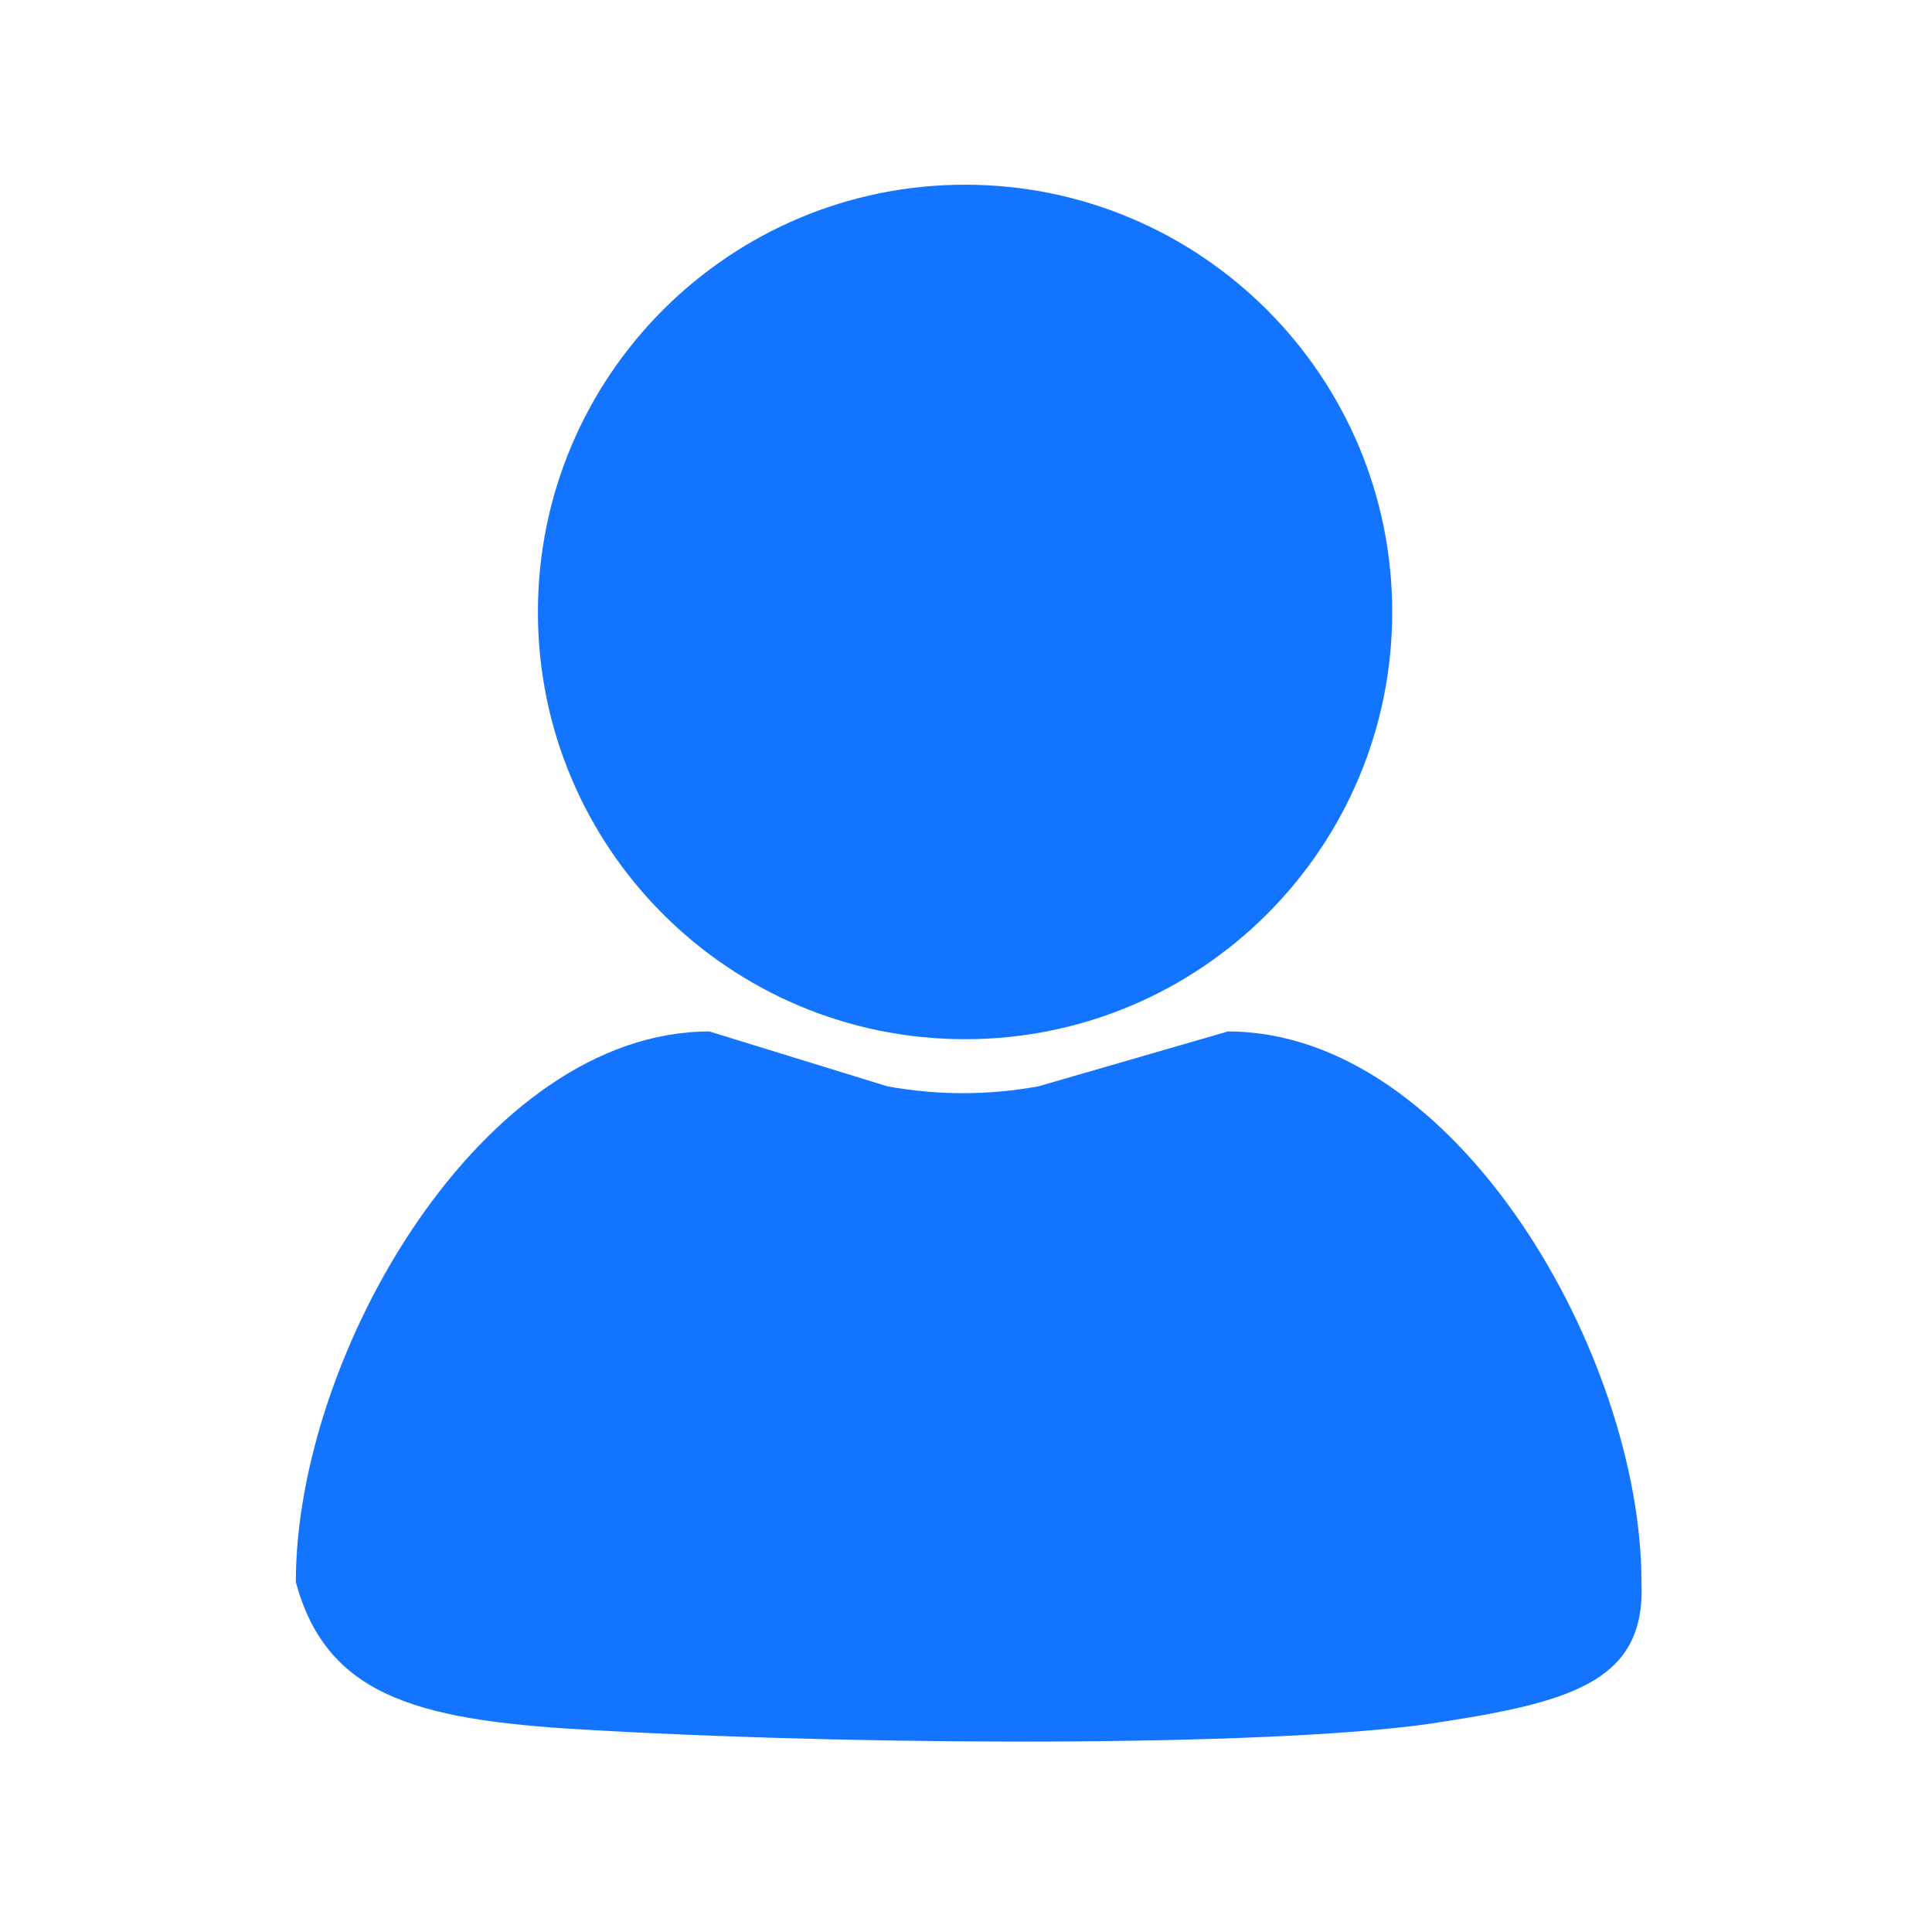 <svg t="1732422663989" class="icon" viewBox="0 0 1024 1024" version="1.1" xmlns="http://www.w3.org/2000/svg" p-id="4333" width="200" height="200"><path d="M285.1 324.4c0 125.1 101.4 226.4 226.4 226.4s226.4-101.4 226.4-226.4S636.5 97.9 511.5 97.9 285.1 199.3 285.1 324.4z" fill="#1375FF" p-id="4334"></path><path d="M765.8 912.4c-78.7 13.3-295.4 13.3-448 4.8-92-4.8-144.1-15.7-161-78.7 0-121.1 99.3-291.8 219.2-291.8l94.4 29.1c26.6 4.8 53.3 4.8 79.9 0l100.5-29.1c121.1 0 219.2 171.9 219.2 291.8 2.3 50.9-34 63-104.2 73.9z" fill="#1375FF" p-id="4335"></path></svg>